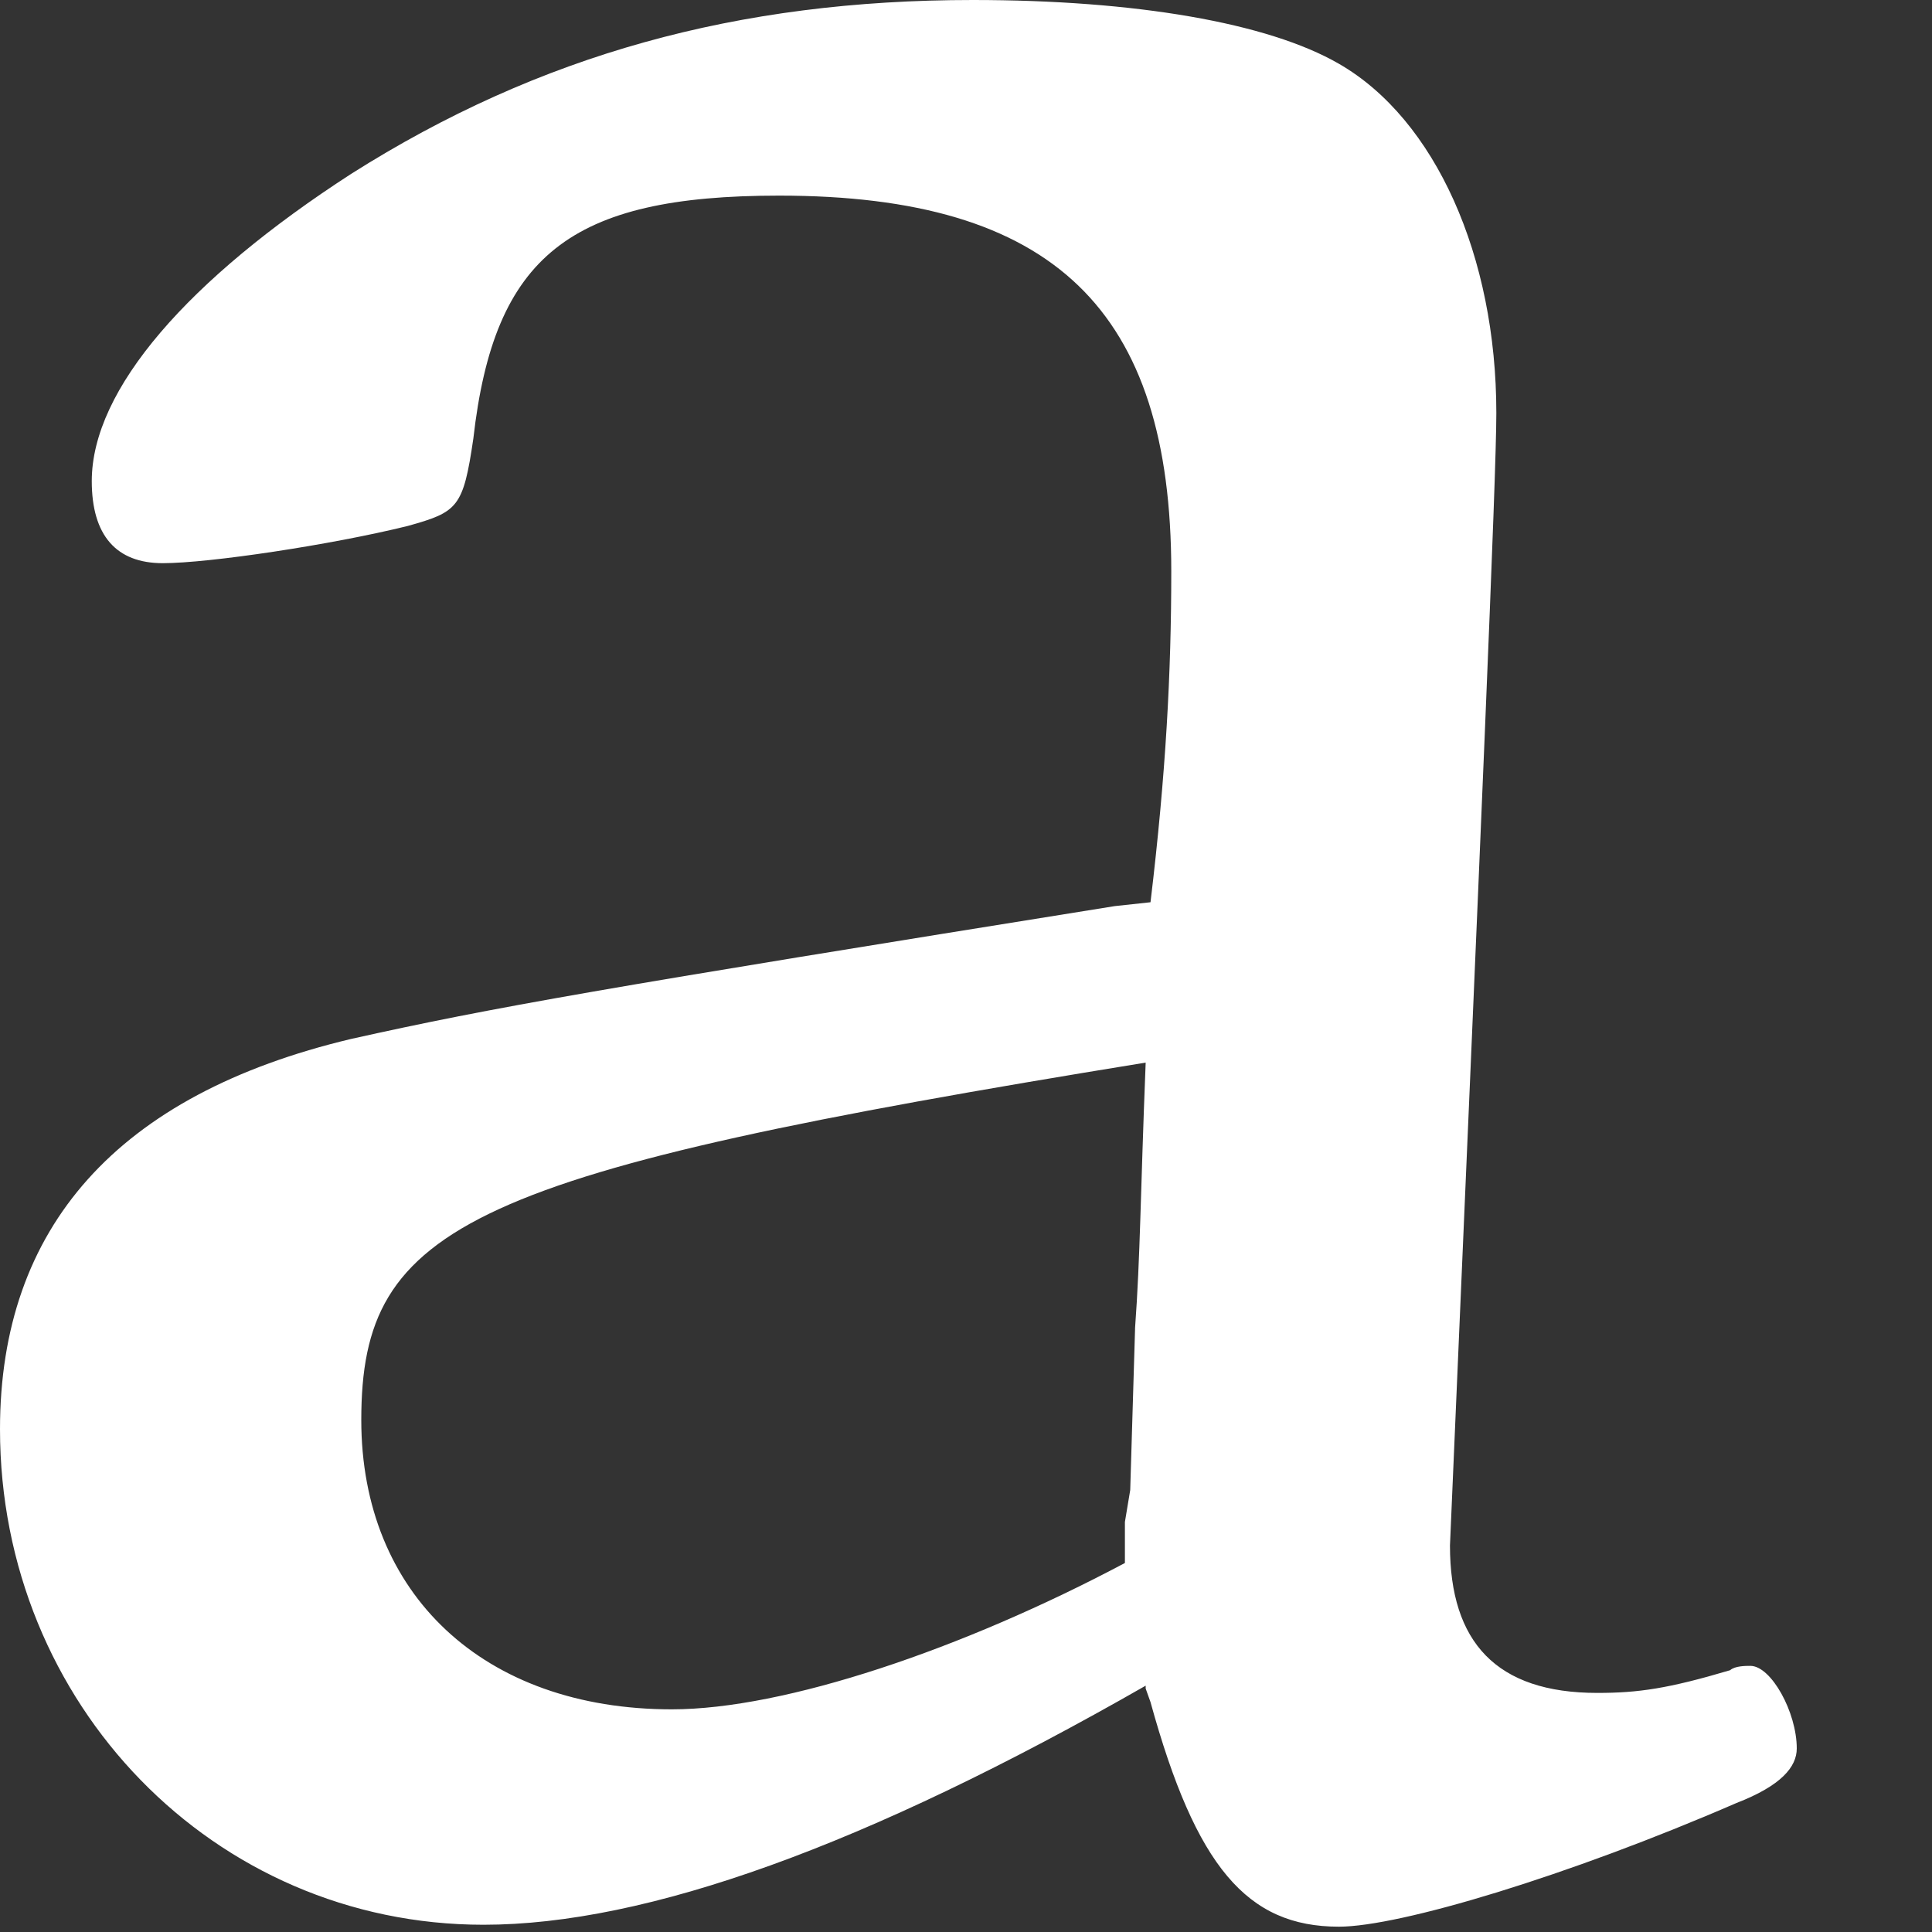 <?xml version="1.0" encoding="utf-8"?>
<svg xmlns="http://www.w3.org/2000/svg" fill="none" height="100%" overflow="visible" preserveAspectRatio="none" style="display: block;" viewBox="0 0 4 4" width="100%">
<rect x="0" y="0" width="4" height="4" fill="#333333" stroke="none"/>
<path d="M2.372 3.49C1.792 3.822 1.338 3.985 1.001 3.985C0.443 3.985 0 3.528 0 2.959C0 2.541 0.243 2.266 0.727 2.151C1.023 2.085 1.242 2.047 2.308 1.876L2.382 1.868C2.414 1.601 2.425 1.392 2.425 1.183C2.425 0.642 2.182 0.405 1.613 0.405C1.18 0.405 1.023 0.529 0.98 0.908C0.959 1.051 0.948 1.06 0.844 1.089C0.686 1.128 0.433 1.166 0.337 1.166C0.241 1.166 0.19 1.109 0.19 0.996C0.19 0.806 0.39 0.578 0.727 0.36C1.117 0.113 1.528 0 2.014 0C2.35 0 2.625 0.047 2.772 0.132C2.972 0.247 3.098 0.531 3.098 0.855C3.098 0.987 3.066 1.718 3.002 3.2C3.002 3.4 3.098 3.505 3.307 3.505C3.392 3.505 3.454 3.496 3.582 3.458C3.592 3.449 3.614 3.449 3.624 3.449C3.667 3.449 3.72 3.545 3.72 3.62C3.72 3.658 3.688 3.697 3.595 3.733C3.247 3.884 2.898 3.989 2.772 3.989C2.582 3.989 2.476 3.865 2.382 3.524L2.372 3.496V3.49ZM2.35 2.75C2.361 2.599 2.361 2.475 2.372 2.2C0.969 2.428 0.748 2.533 0.748 2.94C0.748 3.3 1.001 3.539 1.391 3.539C1.624 3.539 1.992 3.415 2.329 3.236V3.151L2.34 3.085L2.35 2.752V2.75Z" fill="white" id="Vector"/>
</svg>